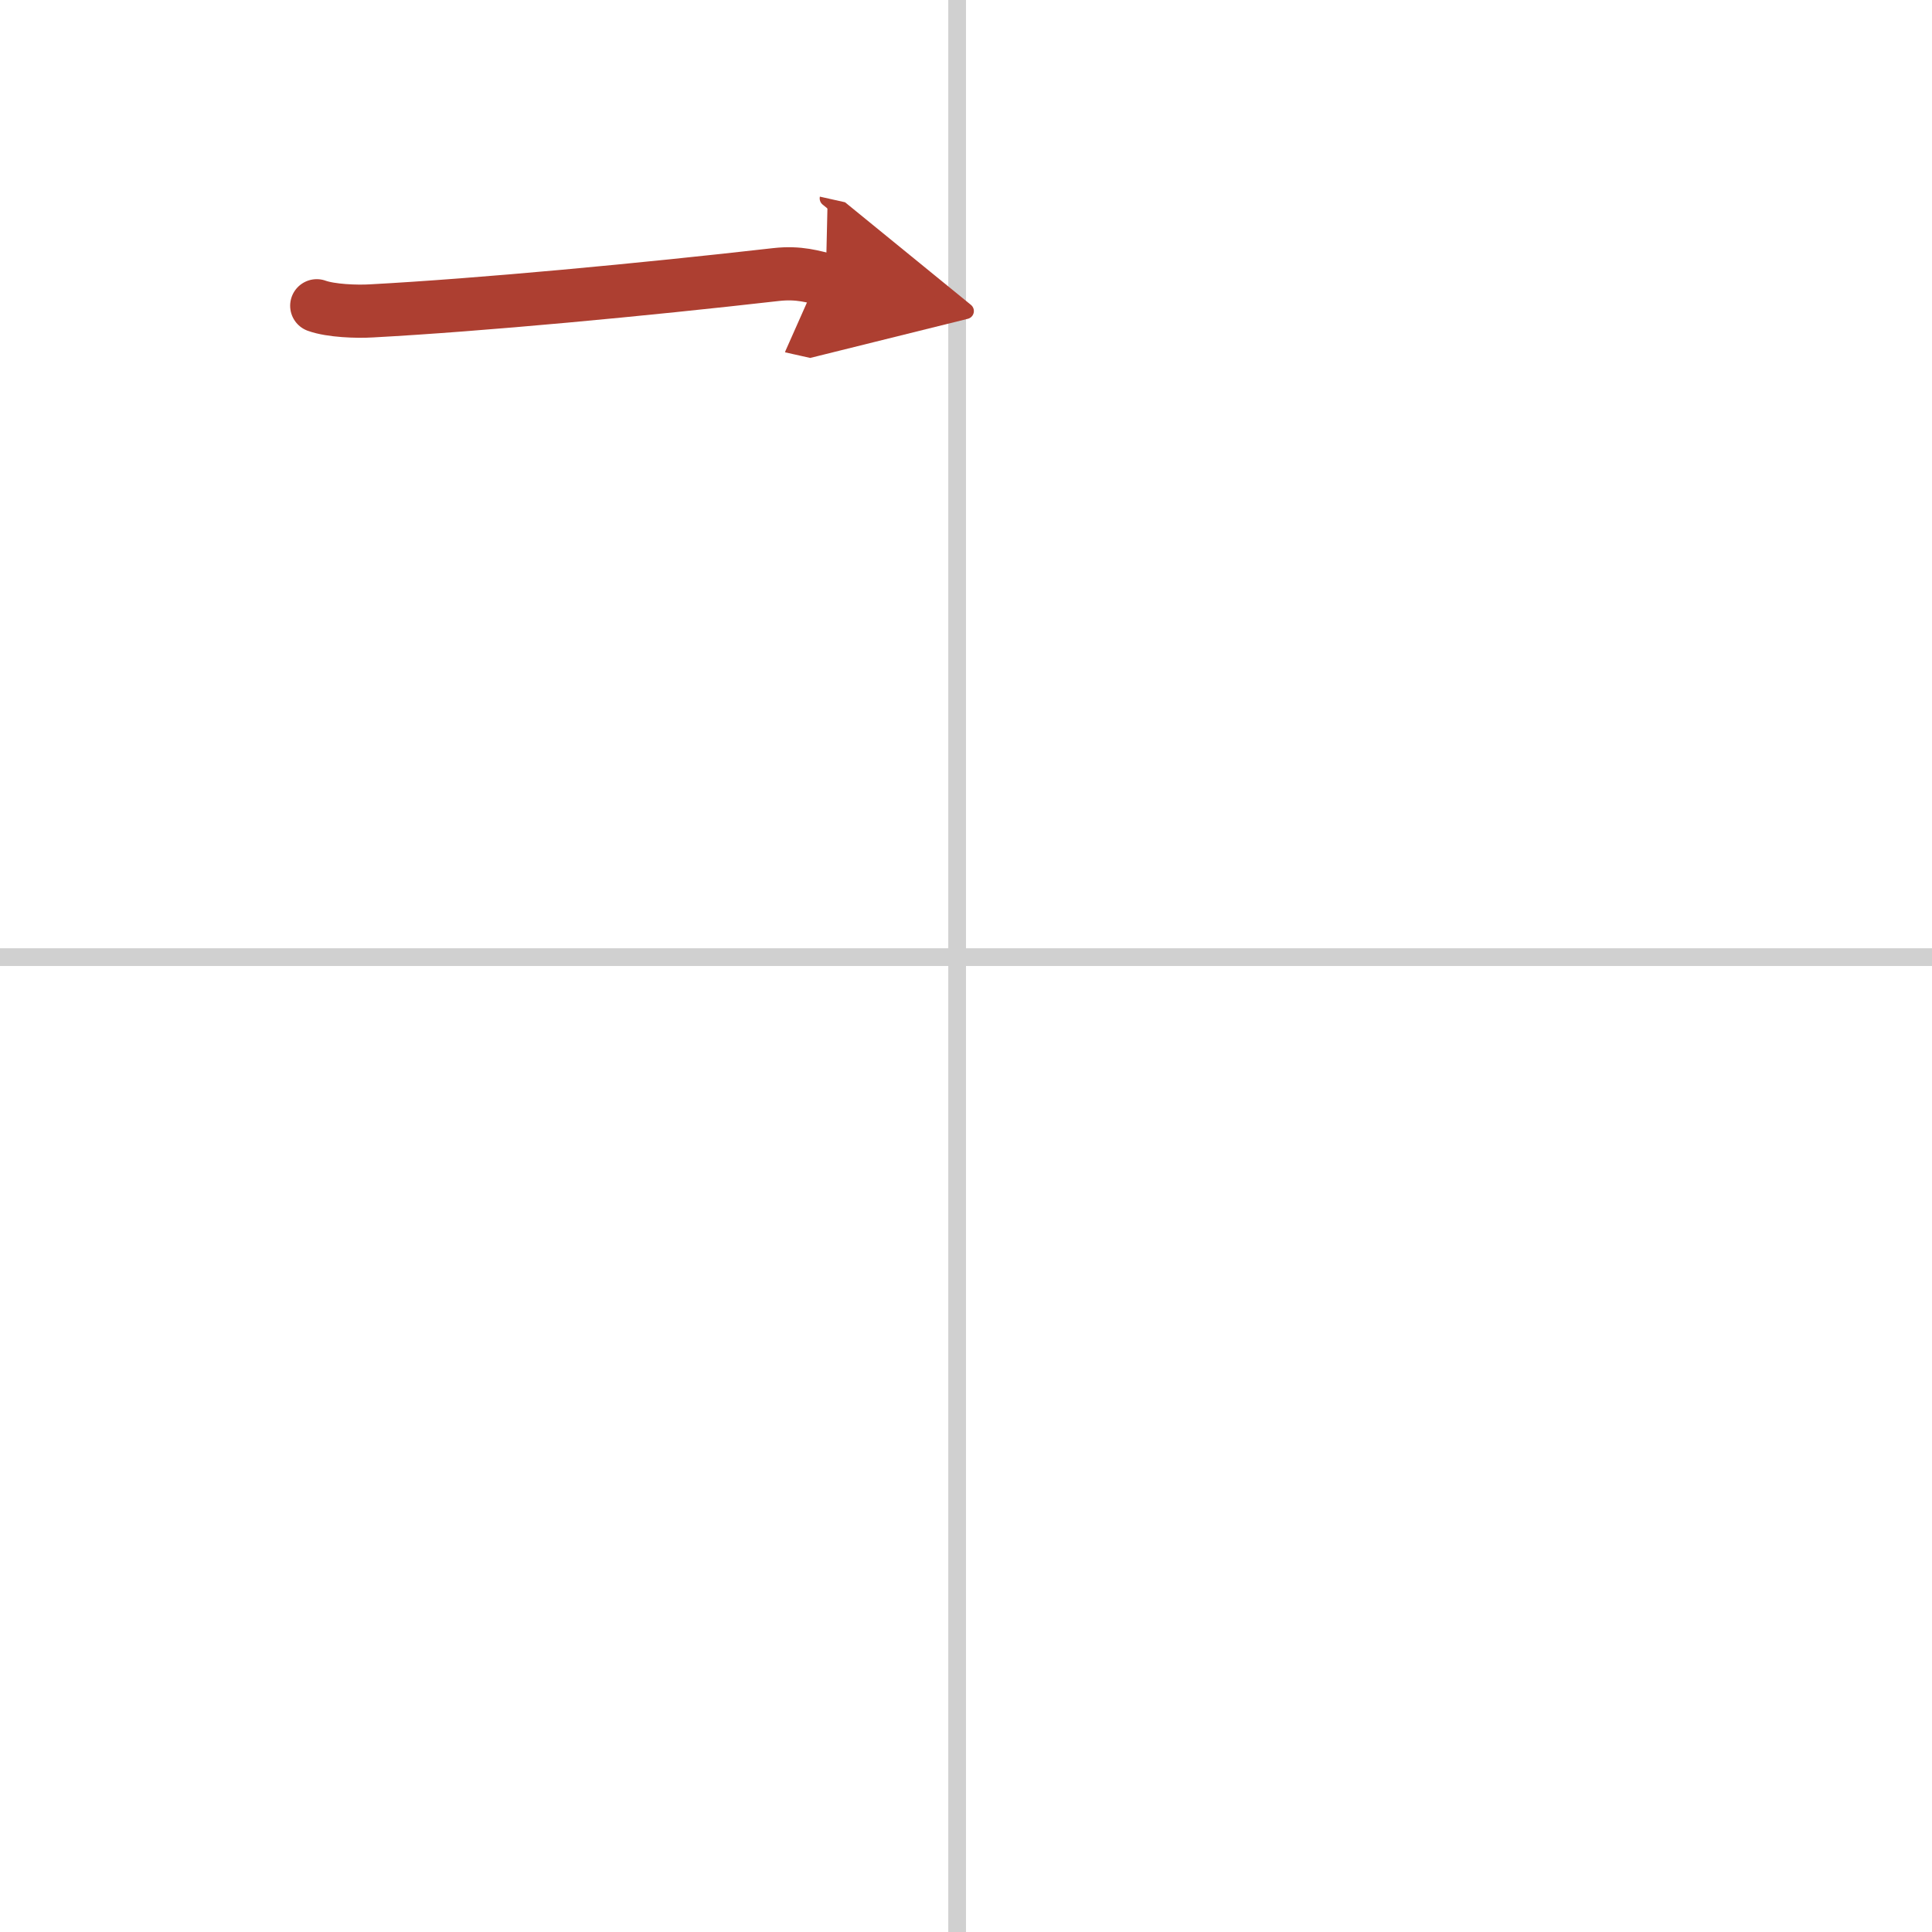 <svg width="400" height="400" viewBox="0 0 109 109" xmlns="http://www.w3.org/2000/svg"><defs><marker id="a" markerWidth="4" orient="auto" refX="1" refY="5" viewBox="0 0 10 10"><polyline points="0 0 10 5 0 10 1 5" fill="#ad3f31" stroke="#ad3f31"/></marker></defs><g fill="none" stroke-linecap="round" stroke-linejoin="round" stroke-width="3"><rect width="100%" height="100%" fill="#fff" stroke="#fff"/><line x1="54" x2="54" y2="109" stroke="#d0d0d0" stroke-width="1"/><line x2="109" y1="54" y2="54" stroke="#d0d0d0" stroke-width="1"/><path d="m17.87 17.25c0.8 0.29 2.27 0.34 3.08 0.29 6.15-0.33 15.37-1.2 22.83-2.05 1.33-0.15 2.14 0.14 2.81 0.29" marker-end="url(#a)" stroke="#ad3f31"/></g></svg>
